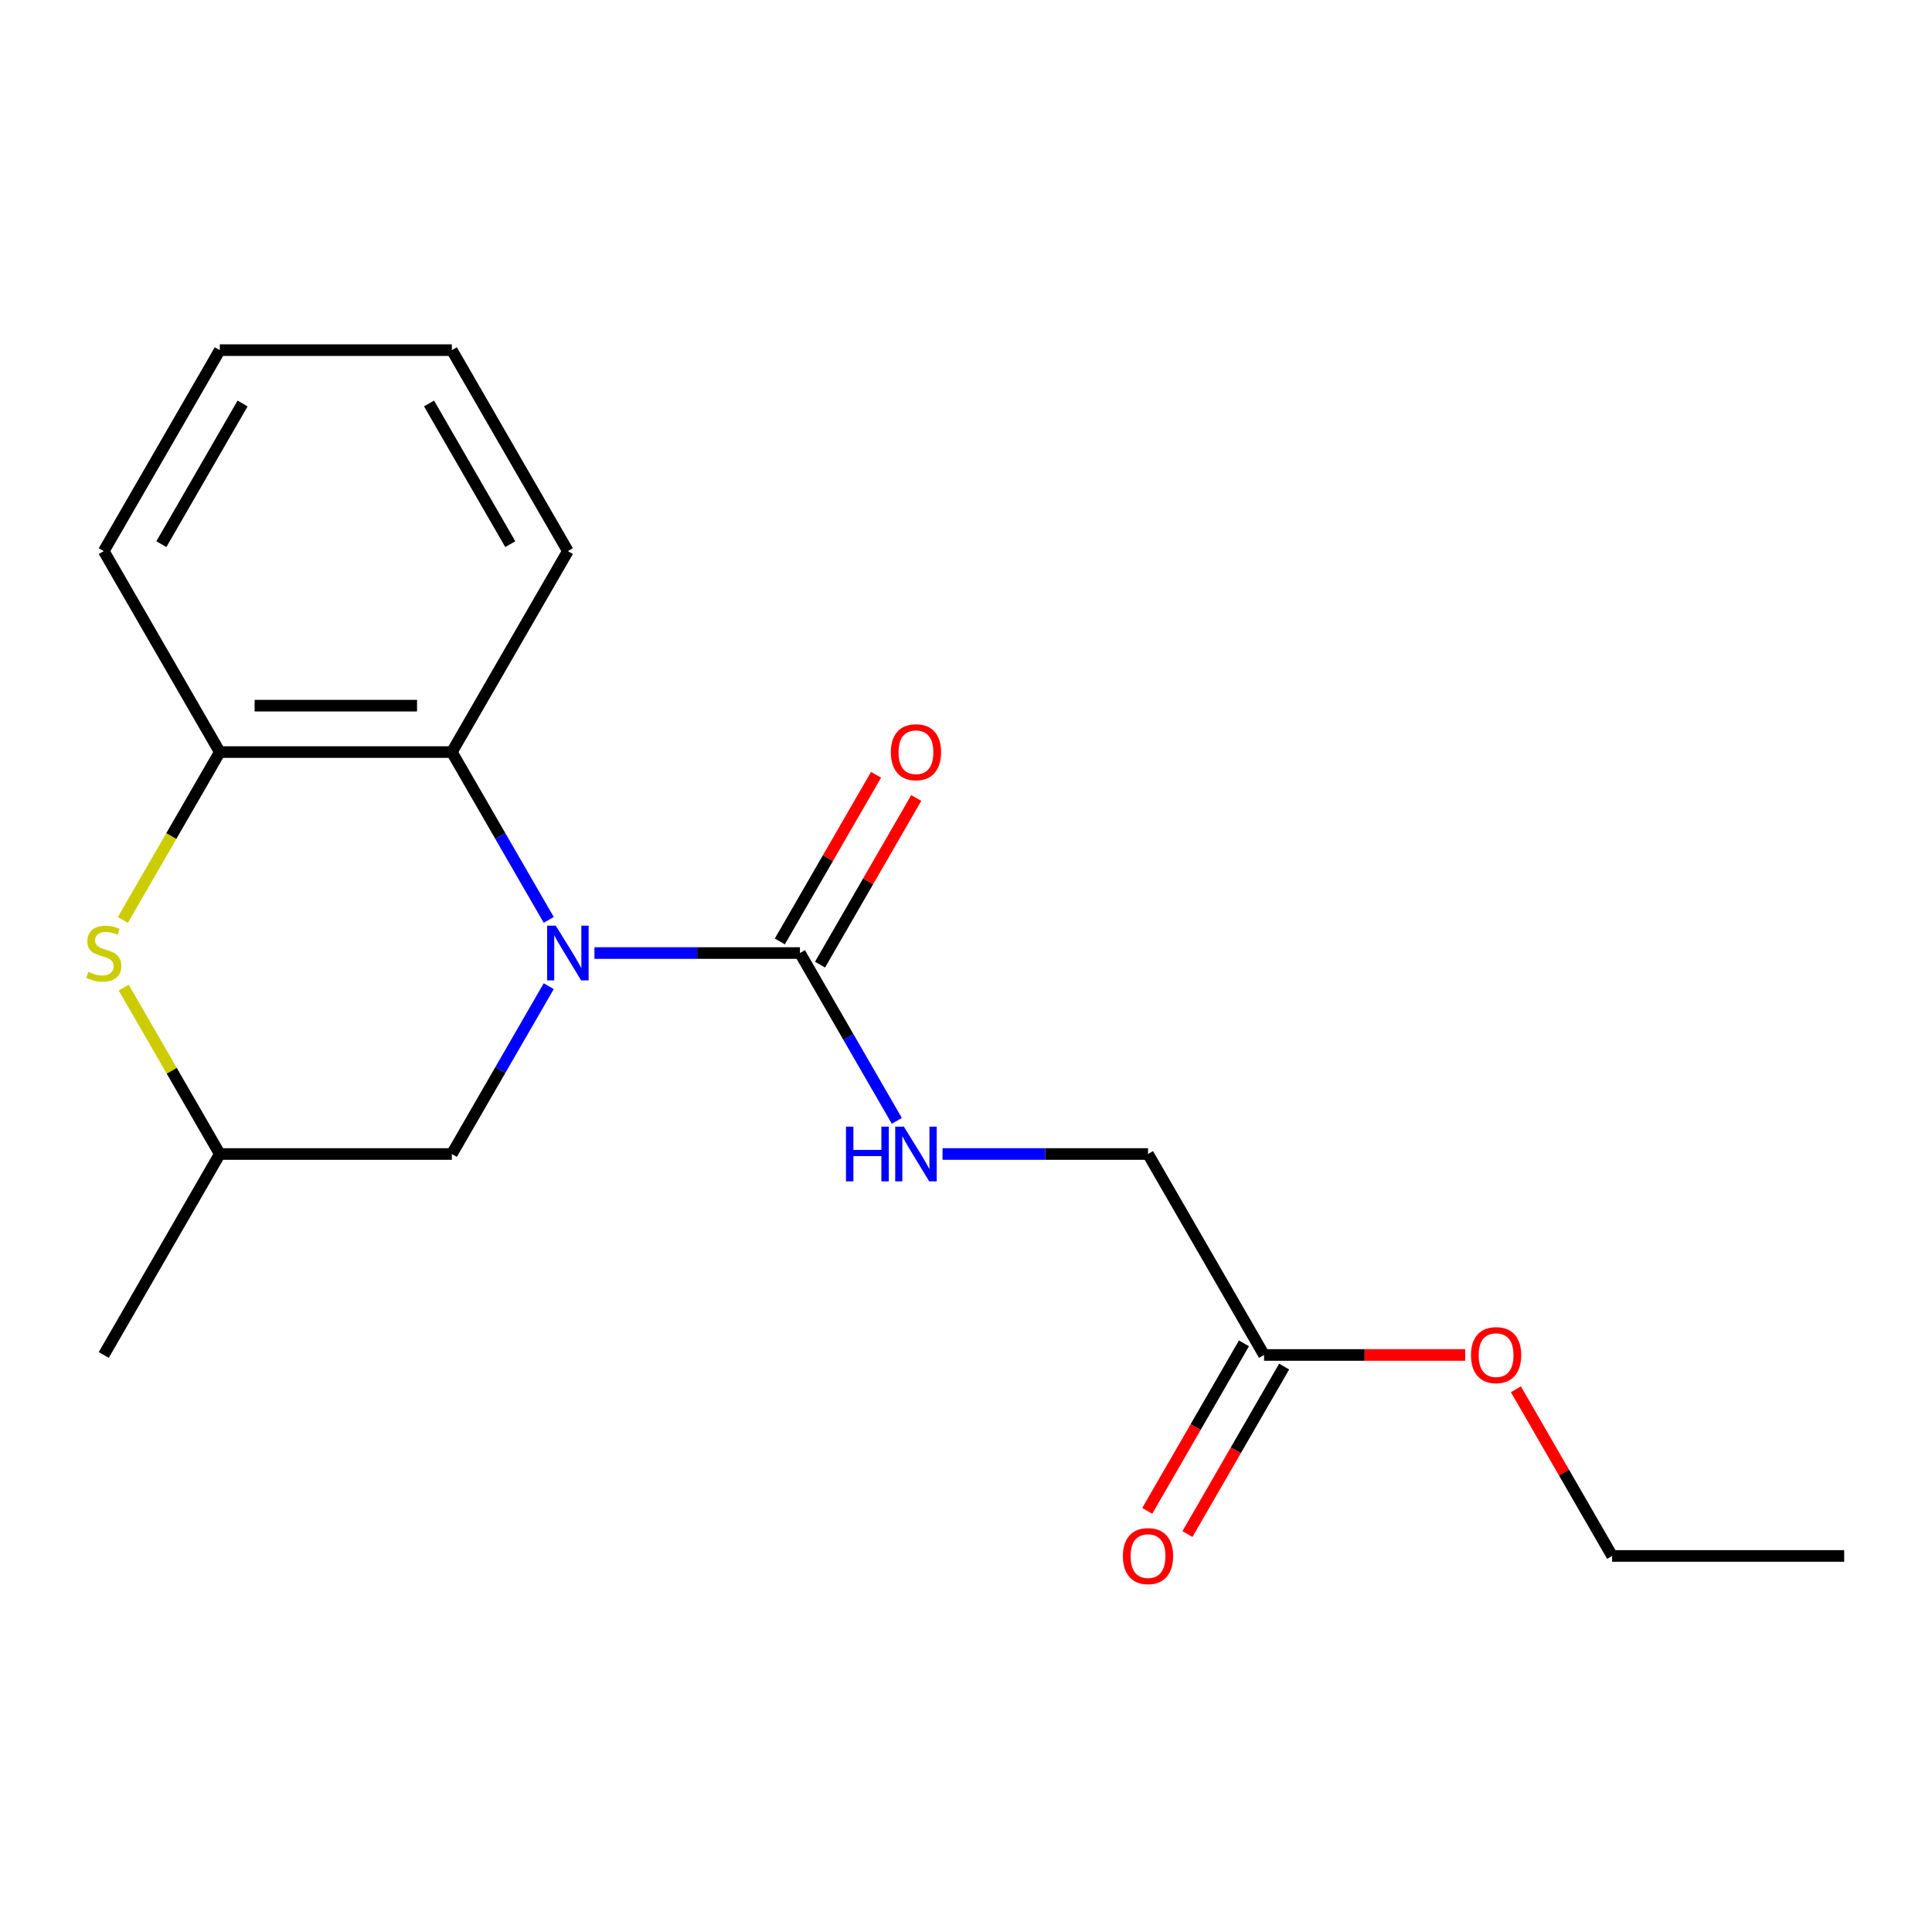 <?xml version='1.0' encoding='iso-8859-1'?>
<svg version='1.1' baseProfile='full'
              xmlns='http://www.w3.org/2000/svg'
                      xmlns:rdkit='http://www.rdkit.org/xml'
                      xmlns:xlink='http://www.w3.org/1999/xlink'
                  xml:space='preserve'
width='1000px' height='1000px' viewBox='0 0 1000 1000'>
<!-- END OF HEADER -->
<rect style='opacity:1.0;fill:#FFFFFF;stroke:none' width='1000' height='1000' x='0' y='0'> </rect>
<path class='bond-0' d='M 307.674,493.291 L 360.859,493.291' style='fill:none;fill-rule:evenodd;stroke:#0000FF;stroke-width:6px;stroke-linecap:butt;stroke-linejoin:miter;stroke-opacity:1' />
<path class='bond-0' d='M 360.859,493.291 L 414.043,493.291' style='fill:none;fill-rule:evenodd;stroke:#000000;stroke-width:6px;stroke-linecap:butt;stroke-linejoin:miter;stroke-opacity:1' />
<path class='bond-1' d='M 284.023,476.129 L 258.949,432.7' style='fill:none;fill-rule:evenodd;stroke:#0000FF;stroke-width:6px;stroke-linecap:butt;stroke-linejoin:miter;stroke-opacity:1' />
<path class='bond-1' d='M 258.949,432.7 L 233.876,389.272' style='fill:none;fill-rule:evenodd;stroke:#000000;stroke-width:6px;stroke-linecap:butt;stroke-linejoin:miter;stroke-opacity:1' />
<path class='bond-5' d='M 284.023,510.454 L 258.949,553.883' style='fill:none;fill-rule:evenodd;stroke:#0000FF;stroke-width:6px;stroke-linecap:butt;stroke-linejoin:miter;stroke-opacity:1' />
<path class='bond-5' d='M 258.949,553.883 L 233.876,597.311' style='fill:none;fill-rule:evenodd;stroke:#000000;stroke-width:6px;stroke-linecap:butt;stroke-linejoin:miter;stroke-opacity:1' />
<path class='bond-4' d='M 414.043,493.291 L 439.117,536.72' style='fill:none;fill-rule:evenodd;stroke:#000000;stroke-width:6px;stroke-linecap:butt;stroke-linejoin:miter;stroke-opacity:1' />
<path class='bond-4' d='M 439.117,536.72 L 464.19,580.148' style='fill:none;fill-rule:evenodd;stroke:#0000FF;stroke-width:6px;stroke-linecap:butt;stroke-linejoin:miter;stroke-opacity:1' />
<path class='bond-8' d='M 424.445,499.297 L 449.345,456.169' style='fill:none;fill-rule:evenodd;stroke:#000000;stroke-width:6px;stroke-linecap:butt;stroke-linejoin:miter;stroke-opacity:1' />
<path class='bond-8' d='M 449.345,456.169 L 474.246,413.04' style='fill:none;fill-rule:evenodd;stroke:#FF0000;stroke-width:6px;stroke-linecap:butt;stroke-linejoin:miter;stroke-opacity:1' />
<path class='bond-8' d='M 403.641,487.286 L 428.541,444.157' style='fill:none;fill-rule:evenodd;stroke:#000000;stroke-width:6px;stroke-linecap:butt;stroke-linejoin:miter;stroke-opacity:1' />
<path class='bond-8' d='M 428.541,444.157 L 453.442,401.029' style='fill:none;fill-rule:evenodd;stroke:#FF0000;stroke-width:6px;stroke-linecap:butt;stroke-linejoin:miter;stroke-opacity:1' />
<path class='bond-3' d='M 233.876,389.272 L 113.764,389.272' style='fill:none;fill-rule:evenodd;stroke:#000000;stroke-width:6px;stroke-linecap:butt;stroke-linejoin:miter;stroke-opacity:1' />
<path class='bond-3' d='M 215.859,365.249 L 131.781,365.249' style='fill:none;fill-rule:evenodd;stroke:#000000;stroke-width:6px;stroke-linecap:butt;stroke-linejoin:miter;stroke-opacity:1' />
<path class='bond-12' d='M 233.876,389.272 L 293.932,285.252' style='fill:none;fill-rule:evenodd;stroke:#000000;stroke-width:6px;stroke-linecap:butt;stroke-linejoin:miter;stroke-opacity:1' />
<path class='bond-2' d='M 64.033,511.174 L 88.899,554.243' style='fill:none;fill-rule:evenodd;stroke:#CCCC00;stroke-width:6px;stroke-linecap:butt;stroke-linejoin:miter;stroke-opacity:1' />
<path class='bond-2' d='M 88.899,554.243 L 113.764,597.311' style='fill:none;fill-rule:evenodd;stroke:#000000;stroke-width:6px;stroke-linecap:butt;stroke-linejoin:miter;stroke-opacity:1' />
<path class='bond-19' d='M 63.594,476.169 L 88.679,432.72' style='fill:none;fill-rule:evenodd;stroke:#CCCC00;stroke-width:6px;stroke-linecap:butt;stroke-linejoin:miter;stroke-opacity:1' />
<path class='bond-19' d='M 88.679,432.72 L 113.764,389.272' style='fill:none;fill-rule:evenodd;stroke:#000000;stroke-width:6px;stroke-linecap:butt;stroke-linejoin:miter;stroke-opacity:1' />
<path class='bond-13' d='M 113.764,389.272 L 53.708,285.252' style='fill:none;fill-rule:evenodd;stroke:#000000;stroke-width:6px;stroke-linecap:butt;stroke-linejoin:miter;stroke-opacity:1' />
<path class='bond-10' d='M 487.842,597.311 L 541.026,597.311' style='fill:none;fill-rule:evenodd;stroke:#0000FF;stroke-width:6px;stroke-linecap:butt;stroke-linejoin:miter;stroke-opacity:1' />
<path class='bond-10' d='M 541.026,597.311 L 594.211,597.311' style='fill:none;fill-rule:evenodd;stroke:#000000;stroke-width:6px;stroke-linecap:butt;stroke-linejoin:miter;stroke-opacity:1' />
<path class='bond-7' d='M 233.876,597.311 L 113.764,597.311' style='fill:none;fill-rule:evenodd;stroke:#000000;stroke-width:6px;stroke-linecap:butt;stroke-linejoin:miter;stroke-opacity:1' />
<path class='bond-6' d='M 654.266,701.331 L 594.211,597.311' style='fill:none;fill-rule:evenodd;stroke:#000000;stroke-width:6px;stroke-linecap:butt;stroke-linejoin:miter;stroke-opacity:1' />
<path class='bond-9' d='M 643.864,695.325 L 618.837,738.674' style='fill:none;fill-rule:evenodd;stroke:#000000;stroke-width:6px;stroke-linecap:butt;stroke-linejoin:miter;stroke-opacity:1' />
<path class='bond-9' d='M 618.837,738.674 L 593.81,782.022' style='fill:none;fill-rule:evenodd;stroke:#FF0000;stroke-width:6px;stroke-linecap:butt;stroke-linejoin:miter;stroke-opacity:1' />
<path class='bond-9' d='M 664.668,707.336 L 639.641,750.685' style='fill:none;fill-rule:evenodd;stroke:#000000;stroke-width:6px;stroke-linecap:butt;stroke-linejoin:miter;stroke-opacity:1' />
<path class='bond-9' d='M 639.641,750.685 L 614.614,794.033' style='fill:none;fill-rule:evenodd;stroke:#FF0000;stroke-width:6px;stroke-linecap:butt;stroke-linejoin:miter;stroke-opacity:1' />
<path class='bond-11' d='M 654.266,701.331 L 706.321,701.331' style='fill:none;fill-rule:evenodd;stroke:#000000;stroke-width:6px;stroke-linecap:butt;stroke-linejoin:miter;stroke-opacity:1' />
<path class='bond-11' d='M 706.321,701.331 L 758.375,701.331' style='fill:none;fill-rule:evenodd;stroke:#FF0000;stroke-width:6px;stroke-linecap:butt;stroke-linejoin:miter;stroke-opacity:1' />
<path class='bond-14' d='M 113.764,597.311 L 53.708,701.331' style='fill:none;fill-rule:evenodd;stroke:#000000;stroke-width:6px;stroke-linecap:butt;stroke-linejoin:miter;stroke-opacity:1' />
<path class='bond-15' d='M 784.633,719.094 L 809.534,762.222' style='fill:none;fill-rule:evenodd;stroke:#FF0000;stroke-width:6px;stroke-linecap:butt;stroke-linejoin:miter;stroke-opacity:1' />
<path class='bond-15' d='M 809.534,762.222 L 834.434,805.351' style='fill:none;fill-rule:evenodd;stroke:#000000;stroke-width:6px;stroke-linecap:butt;stroke-linejoin:miter;stroke-opacity:1' />
<path class='bond-16' d='M 293.932,285.252 L 233.876,181.232' style='fill:none;fill-rule:evenodd;stroke:#000000;stroke-width:6px;stroke-linecap:butt;stroke-linejoin:miter;stroke-opacity:1' />
<path class='bond-16' d='M 264.119,281.66 L 222.08,208.846' style='fill:none;fill-rule:evenodd;stroke:#000000;stroke-width:6px;stroke-linecap:butt;stroke-linejoin:miter;stroke-opacity:1' />
<path class='bond-20' d='M 53.708,285.252 L 113.764,181.232' style='fill:none;fill-rule:evenodd;stroke:#000000;stroke-width:6px;stroke-linecap:butt;stroke-linejoin:miter;stroke-opacity:1' />
<path class='bond-20' d='M 83.521,281.66 L 125.56,208.846' style='fill:none;fill-rule:evenodd;stroke:#000000;stroke-width:6px;stroke-linecap:butt;stroke-linejoin:miter;stroke-opacity:1' />
<path class='bond-18' d='M 834.434,805.351 L 954.545,805.351' style='fill:none;fill-rule:evenodd;stroke:#000000;stroke-width:6px;stroke-linecap:butt;stroke-linejoin:miter;stroke-opacity:1' />
<path class='bond-17' d='M 233.876,181.232 L 113.764,181.232' style='fill:none;fill-rule:evenodd;stroke:#000000;stroke-width:6px;stroke-linecap:butt;stroke-linejoin:miter;stroke-opacity:1' />
<path  class='atom-0' d='M 287.672 479.131
L 296.952 494.131
Q 297.872 495.611, 299.352 498.291
Q 300.832 500.971, 300.912 501.131
L 300.912 479.131
L 304.672 479.131
L 304.672 507.451
L 300.792 507.451
L 290.832 491.051
Q 289.672 489.131, 288.432 486.931
Q 287.232 484.731, 286.872 484.051
L 286.872 507.451
L 283.192 507.451
L 283.192 479.131
L 287.672 479.131
' fill='#0000FF'/>
<path  class='atom-3' d='M 45.708 503.011
Q 46.028 503.131, 47.348 503.691
Q 48.668 504.251, 50.108 504.611
Q 51.588 504.931, 53.028 504.931
Q 55.708 504.931, 57.268 503.651
Q 58.828 502.331, 58.828 500.051
Q 58.828 498.491, 58.028 497.531
Q 57.268 496.571, 56.068 496.051
Q 54.868 495.531, 52.868 494.931
Q 50.348 494.171, 48.828 493.451
Q 47.348 492.731, 46.268 491.211
Q 45.228 489.691, 45.228 487.131
Q 45.228 483.571, 47.628 481.371
Q 50.068 479.171, 54.868 479.171
Q 58.148 479.171, 61.868 480.731
L 60.948 483.811
Q 57.548 482.411, 54.988 482.411
Q 52.228 482.411, 50.708 483.571
Q 49.188 484.691, 49.228 486.651
Q 49.228 488.171, 49.988 489.091
Q 50.788 490.011, 51.908 490.531
Q 53.068 491.051, 54.988 491.651
Q 57.548 492.451, 59.068 493.251
Q 60.588 494.051, 61.668 495.691
Q 62.788 497.291, 62.788 500.051
Q 62.788 503.971, 60.148 506.091
Q 57.548 508.171, 53.188 508.171
Q 50.668 508.171, 48.748 507.611
Q 46.868 507.091, 44.628 506.171
L 45.708 503.011
' fill='#CCCC00'/>
<path  class='atom-5' d='M 437.879 583.151
L 441.719 583.151
L 441.719 595.191
L 456.199 595.191
L 456.199 583.151
L 460.039 583.151
L 460.039 611.471
L 456.199 611.471
L 456.199 598.391
L 441.719 598.391
L 441.719 611.471
L 437.879 611.471
L 437.879 583.151
' fill='#0000FF'/>
<path  class='atom-5' d='M 467.839 583.151
L 477.119 598.151
Q 478.039 599.631, 479.519 602.311
Q 480.999 604.991, 481.079 605.151
L 481.079 583.151
L 484.839 583.151
L 484.839 611.471
L 480.959 611.471
L 470.999 595.071
Q 469.839 593.151, 468.599 590.951
Q 467.399 588.751, 467.039 588.071
L 467.039 611.471
L 463.359 611.471
L 463.359 583.151
L 467.839 583.151
' fill='#0000FF'/>
<path  class='atom-9' d='M 461.099 389.352
Q 461.099 382.552, 464.459 378.752
Q 467.819 374.952, 474.099 374.952
Q 480.379 374.952, 483.739 378.752
Q 487.099 382.552, 487.099 389.352
Q 487.099 396.232, 483.699 400.152
Q 480.299 404.032, 474.099 404.032
Q 467.859 404.032, 464.459 400.152
Q 461.099 396.272, 461.099 389.352
M 474.099 400.832
Q 478.419 400.832, 480.739 397.952
Q 483.099 395.032, 483.099 389.352
Q 483.099 383.792, 480.739 380.992
Q 478.419 378.152, 474.099 378.152
Q 469.779 378.152, 467.419 380.952
Q 465.099 383.752, 465.099 389.352
Q 465.099 395.072, 467.419 397.952
Q 469.779 400.832, 474.099 400.832
' fill='#FF0000'/>
<path  class='atom-10' d='M 581.211 805.431
Q 581.211 798.631, 584.571 794.831
Q 587.931 791.031, 594.211 791.031
Q 600.491 791.031, 603.851 794.831
Q 607.211 798.631, 607.211 805.431
Q 607.211 812.311, 603.811 816.231
Q 600.411 820.111, 594.211 820.111
Q 587.971 820.111, 584.571 816.231
Q 581.211 812.351, 581.211 805.431
M 594.211 816.911
Q 598.531 816.911, 600.851 814.031
Q 603.211 811.111, 603.211 805.431
Q 603.211 799.871, 600.851 797.071
Q 598.531 794.231, 594.211 794.231
Q 589.891 794.231, 587.531 797.031
Q 585.211 799.831, 585.211 805.431
Q 585.211 811.151, 587.531 814.031
Q 589.891 816.911, 594.211 816.911
' fill='#FF0000'/>
<path  class='atom-12' d='M 761.378 701.411
Q 761.378 694.611, 764.738 690.811
Q 768.098 687.011, 774.378 687.011
Q 780.658 687.011, 784.018 690.811
Q 787.378 694.611, 787.378 701.411
Q 787.378 708.291, 783.978 712.211
Q 780.578 716.091, 774.378 716.091
Q 768.138 716.091, 764.738 712.211
Q 761.378 708.331, 761.378 701.411
M 774.378 712.891
Q 778.698 712.891, 781.018 710.011
Q 783.378 707.091, 783.378 701.411
Q 783.378 695.851, 781.018 693.051
Q 778.698 690.211, 774.378 690.211
Q 770.058 690.211, 767.698 693.011
Q 765.378 695.811, 765.378 701.411
Q 765.378 707.131, 767.698 710.011
Q 770.058 712.891, 774.378 712.891
' fill='#FF0000'/>
</svg>
